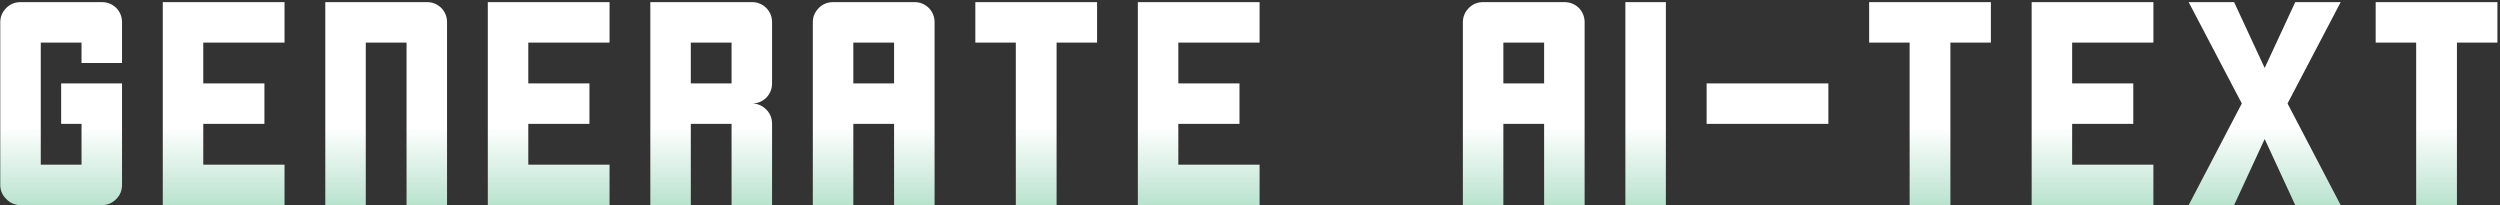 <?xml version="1.0" encoding="UTF-8"?> <svg xmlns="http://www.w3.org/2000/svg" width="195" height="16" viewBox="0 0 195 16" fill="none"><rect x="0" y="0" width="195" height="16" fill="#333333" stroke="none"/> <path d="M6.359 4.914C6.359 4.556 6.359 4.026 6.359 3.324C5.658 3.324 4.598 3.324 3.18 3.324C3.18 5.444 3.18 8.617 3.18 12.842C3.896 12.842 4.956 12.842 6.359 12.842C6.359 12.126 6.359 11.066 6.359 9.662C6.001 9.662 5.471 9.662 4.77 9.662C4.77 8.96 4.77 7.908 4.77 6.504C5.829 6.504 7.412 6.504 9.518 6.504C9.518 7.206 9.518 8.258 9.518 9.662C9.518 10.722 9.518 12.305 9.518 14.41C9.518 14.854 9.367 15.227 9.066 15.527C8.751 15.842 8.379 16 7.949 16C6.531 16 4.419 16 1.611 16C1.167 16 0.795 15.842 0.494 15.527C0.179 15.227 0.021 14.854 0.021 14.41C0.021 13.35 0.021 11.76 0.021 9.641C0.021 8.767 0.021 7.678 0.021 6.375C0.021 5.043 0.021 3.496 0.021 1.734C0.021 1.305 0.179 0.932 0.494 0.617C0.795 0.316 1.167 0.166 1.611 0.166C3.015 0.166 5.128 0.166 7.949 0.166C8.379 0.166 8.751 0.316 9.066 0.617C9.367 0.932 9.518 1.305 9.518 1.734C9.518 2.451 9.518 3.51 9.518 4.914C8.816 4.914 7.763 4.914 6.359 4.914ZM22.193 3.324C19.386 3.324 17.273 3.324 15.855 3.324C15.855 4.728 15.855 5.788 15.855 6.504C17.975 6.504 19.565 6.504 20.625 6.504C20.625 7.908 20.625 8.96 20.625 9.662C18.505 9.662 16.915 9.662 15.855 9.662C15.855 11.066 15.855 12.126 15.855 12.842C18.677 12.842 20.79 12.842 22.193 12.842C22.193 14.245 22.193 15.298 22.193 16C19.386 16 17.273 16 15.855 16C14.452 16 13.399 16 12.697 16C12.697 15.298 12.697 14.682 12.697 14.152C12.697 13.622 12.697 13.185 12.697 12.842C12.697 11.252 12.697 10.192 12.697 9.662C12.697 8.072 12.697 7.02 12.697 6.504C12.697 4.914 12.697 3.854 12.697 3.324C12.697 1.749 12.697 0.696 12.697 0.166C14.287 0.166 15.34 0.166 15.855 0.166C19.035 0.166 21.148 0.166 22.193 0.166C22.193 1.742 22.193 2.794 22.193 3.324ZM34.869 1.734C34.869 4.914 34.869 9.669 34.869 16C34.167 16 33.115 16 31.711 16C31.711 13.178 31.711 8.953 31.711 3.324C31.009 3.324 29.949 3.324 28.531 3.324C28.531 6.146 28.531 10.371 28.531 16C27.829 16 26.777 16 25.373 16C25.373 14.238 25.373 12.04 25.373 9.404C25.373 6.769 25.373 3.689 25.373 0.166C26.075 0.166 27.128 0.166 28.531 0.166C29.591 0.166 31.181 0.166 33.301 0.166C33.73 0.166 34.103 0.316 34.418 0.617C34.719 0.932 34.869 1.305 34.869 1.734ZM47.545 3.324C44.738 3.324 42.625 3.324 41.207 3.324C41.207 4.728 41.207 5.788 41.207 6.504C43.327 6.504 44.917 6.504 45.977 6.504C45.977 7.908 45.977 8.96 45.977 9.662C43.857 9.662 42.267 9.662 41.207 9.662C41.207 11.066 41.207 12.126 41.207 12.842C44.029 12.842 46.141 12.842 47.545 12.842C47.545 14.245 47.545 15.298 47.545 16C44.738 16 42.625 16 41.207 16C39.803 16 38.751 16 38.049 16C38.049 15.298 38.049 14.682 38.049 14.152C38.049 13.622 38.049 13.185 38.049 12.842C38.049 11.252 38.049 10.192 38.049 9.662C38.049 8.072 38.049 7.02 38.049 6.504C38.049 4.914 38.049 3.854 38.049 3.324C38.049 1.749 38.049 0.696 38.049 0.166C39.639 0.166 40.691 0.166 41.207 0.166C44.387 0.166 46.499 0.166 47.545 0.166C47.545 1.742 47.545 2.794 47.545 3.324ZM58.652 8.072C59.082 8.072 59.454 8.23 59.77 8.545C60.07 8.846 60.221 9.218 60.221 9.662C60.221 11.066 60.221 13.178 60.221 16C59.519 16 58.466 16 57.062 16C57.062 14.596 57.062 12.484 57.062 9.662C56.361 9.662 55.301 9.662 53.883 9.662C53.883 11.066 53.883 13.178 53.883 16C53.181 16 52.128 16 50.725 16C50.725 14.596 50.725 12.484 50.725 9.662C50.725 8.96 50.725 7.908 50.725 6.504C50.725 5.802 50.725 4.921 50.725 3.861C50.725 2.801 50.725 1.57 50.725 0.166C51.426 0.166 52.479 0.166 53.883 0.166C54.943 0.166 56.533 0.166 58.652 0.166C59.082 0.166 59.454 0.316 59.77 0.617C60.07 0.932 60.221 1.305 60.221 1.734C60.221 2.794 60.221 4.384 60.221 6.504C60.221 6.934 60.07 7.306 59.77 7.621C59.454 7.922 59.082 8.072 58.652 8.072ZM57.062 6.504C57.062 6.375 57.062 6.189 57.062 5.945C57.062 5.358 57.062 4.484 57.062 3.324C56.361 3.324 55.301 3.324 53.883 3.324C53.883 4.026 53.883 5.086 53.883 6.504C54.599 6.504 55.659 6.504 57.062 6.504ZM72.897 16C72.195 16 71.142 16 69.738 16C69.738 14.596 69.738 12.484 69.738 9.662C69.037 9.662 67.977 9.662 66.559 9.662C66.559 11.066 66.559 13.178 66.559 16C65.857 16 64.804 16 63.4 16C63.4 14.811 63.4 13.021 63.4 10.629C63.4 9.641 63.4 8.409 63.4 6.934C63.4 5.444 63.4 3.711 63.4 1.734C63.4 1.305 63.558 0.932 63.873 0.617C64.174 0.316 64.546 0.166 64.99 0.166C66.394 0.166 68.507 0.166 71.328 0.166C71.758 0.166 72.13 0.316 72.445 0.617C72.746 0.932 72.897 1.305 72.897 1.734C72.897 4.914 72.897 9.669 72.897 16ZM69.738 6.504C69.738 6.375 69.738 6.189 69.738 5.945C69.738 5.358 69.738 4.484 69.738 3.324C69.037 3.324 67.977 3.324 66.559 3.324C66.559 4.026 66.559 5.086 66.559 6.504C67.275 6.504 68.335 6.504 69.738 6.504ZM85.572 0.166C85.572 1.57 85.572 2.622 85.572 3.324C83.997 3.324 82.944 3.324 82.414 3.324C82.414 9.669 82.414 13.895 82.414 16C80.824 16 79.764 16 79.234 16C79.234 9.669 79.234 5.444 79.234 3.324C77.659 3.324 76.606 3.324 76.076 3.324C76.076 2.536 76.076 1.878 76.076 1.348C76.076 0.818 76.076 0.424 76.076 0.166C80.831 0.166 83.997 0.166 85.572 0.166ZM98.248 3.324C95.441 3.324 93.328 3.324 91.91 3.324C91.91 4.728 91.91 5.788 91.91 6.504C94.03 6.504 95.62 6.504 96.68 6.504C96.68 7.908 96.68 8.96 96.68 9.662C94.56 9.662 92.97 9.662 91.91 9.662C91.91 11.066 91.91 12.126 91.91 12.842C94.732 12.842 96.844 12.842 98.248 12.842C98.248 14.245 98.248 15.298 98.248 16C95.441 16 93.328 16 91.91 16C90.507 16 89.454 16 88.752 16C88.752 15.298 88.752 14.682 88.752 14.152C88.752 13.622 88.752 13.185 88.752 12.842C88.752 11.252 88.752 10.192 88.752 9.662C88.752 8.072 88.752 7.02 88.752 6.504C88.752 4.914 88.752 3.854 88.752 3.324C88.752 1.749 88.752 0.696 88.752 0.166C90.342 0.166 91.394 0.166 91.91 0.166C95.09 0.166 97.203 0.166 98.248 0.166C98.248 1.742 98.248 2.794 98.248 3.324ZM123.6 16C122.898 16 121.845 16 120.441 16C120.441 14.596 120.441 12.484 120.441 9.662C119.74 9.662 118.68 9.662 117.262 9.662C117.262 11.066 117.262 13.178 117.262 16C116.56 16 115.507 16 114.104 16C114.104 14.811 114.104 13.021 114.104 10.629C114.104 9.641 114.104 8.409 114.104 6.934C114.104 5.444 114.104 3.711 114.104 1.734C114.104 1.305 114.261 0.932 114.576 0.617C114.877 0.316 115.249 0.166 115.693 0.166C117.097 0.166 119.21 0.166 122.031 0.166C122.461 0.166 122.833 0.316 123.148 0.617C123.449 0.932 123.6 1.305 123.6 1.734C123.6 4.914 123.6 9.669 123.6 16ZM120.441 6.504C120.441 6.375 120.441 6.189 120.441 5.945C120.441 5.358 120.441 4.484 120.441 3.324C119.74 3.324 118.68 3.324 117.262 3.324C117.262 4.026 117.262 5.086 117.262 6.504C117.978 6.504 119.038 6.504 120.441 6.504ZM126.779 0.166C127.309 0.166 128.362 0.166 129.938 0.166C129.938 2.143 129.938 6.103 129.938 12.047C129.938 12.706 129.938 14.023 129.938 16C129.422 16 128.369 16 126.779 16C126.779 14.682 126.779 12.706 126.779 10.07C126.779 7.435 126.779 4.133 126.779 0.166ZM133.117 6.504C134.707 6.504 137.872 6.504 142.613 6.504C142.613 7.02 142.613 8.072 142.613 9.662C141.038 9.662 137.872 9.662 133.117 9.662C133.117 9.318 133.117 8.882 133.117 8.352C133.117 7.822 133.117 7.206 133.117 6.504ZM155.289 0.166C155.289 1.57 155.289 2.622 155.289 3.324C153.714 3.324 152.661 3.324 152.131 3.324C152.131 9.669 152.131 13.895 152.131 16C150.541 16 149.481 16 148.951 16C148.951 9.669 148.951 5.444 148.951 3.324C147.376 3.324 146.323 3.324 145.793 3.324C145.793 2.536 145.793 1.878 145.793 1.348C145.793 0.818 145.793 0.424 145.793 0.166C150.548 0.166 153.714 0.166 155.289 0.166ZM167.965 3.324C165.158 3.324 163.045 3.324 161.627 3.324C161.627 4.728 161.627 5.788 161.627 6.504C163.747 6.504 165.337 6.504 166.396 6.504C166.396 7.908 166.396 8.96 166.396 9.662C164.277 9.662 162.687 9.662 161.627 9.662C161.627 11.066 161.627 12.126 161.627 12.842C164.449 12.842 166.561 12.842 167.965 12.842C167.965 14.245 167.965 15.298 167.965 16C165.158 16 163.045 16 161.627 16C160.223 16 159.171 16 158.469 16C158.469 15.298 158.469 14.682 158.469 14.152C158.469 13.622 158.469 13.185 158.469 12.842C158.469 11.252 158.469 10.192 158.469 9.662C158.469 8.072 158.469 7.02 158.469 6.504C158.469 4.914 158.469 3.854 158.469 3.324C158.469 1.749 158.469 0.696 158.469 0.166C160.059 0.166 161.111 0.166 161.627 0.166C164.807 0.166 166.919 0.166 167.965 0.166C167.965 1.742 167.965 2.794 167.965 3.324ZM178.428 8.072C180.275 11.596 181.658 14.238 182.574 16C180.999 16 179.817 16 179.029 16C177.969 13.708 177.174 11.99 176.645 10.844C175.585 13.135 174.79 14.854 174.26 16C172.684 16 171.503 16 170.715 16C172.562 12.477 173.945 9.834 174.861 8.072C172.785 4.119 171.402 1.484 170.715 0.166C172.491 0.166 173.673 0.166 174.26 0.166C175.449 2.73 176.243 4.441 176.645 5.301C177.833 2.737 178.628 1.025 179.029 0.166C180.805 0.166 181.987 0.166 182.574 0.166C180.497 4.119 179.115 6.755 178.428 8.072ZM194.799 0.166C194.799 1.57 194.799 2.622 194.799 3.324C193.223 3.324 192.171 3.324 191.641 3.324C191.641 9.669 191.641 13.895 191.641 16C190.051 16 188.991 16 188.461 16C188.461 9.669 188.461 5.444 188.461 3.324C186.885 3.324 185.833 3.324 185.303 3.324C185.303 2.536 185.303 1.878 185.303 1.348C185.303 0.818 185.303 0.424 185.303 0.166C190.058 0.166 193.223 0.166 194.799 0.166Z" fill="url(#paint0_linear_381_5)"></path> <defs> <linearGradient id="paint0_linear_381_5" x1="106.148" y1="-18.5" x2="106.148" y2="24.833" gradientUnits="userSpaceOnUse"> <stop offset="0.656" stop-color="white"></stop> <stop offset="0.79" stop-color="#BCE4D1"></stop> <stop offset="1" stop-color="#57A65A"></stop> </linearGradient> </defs> </svg> 